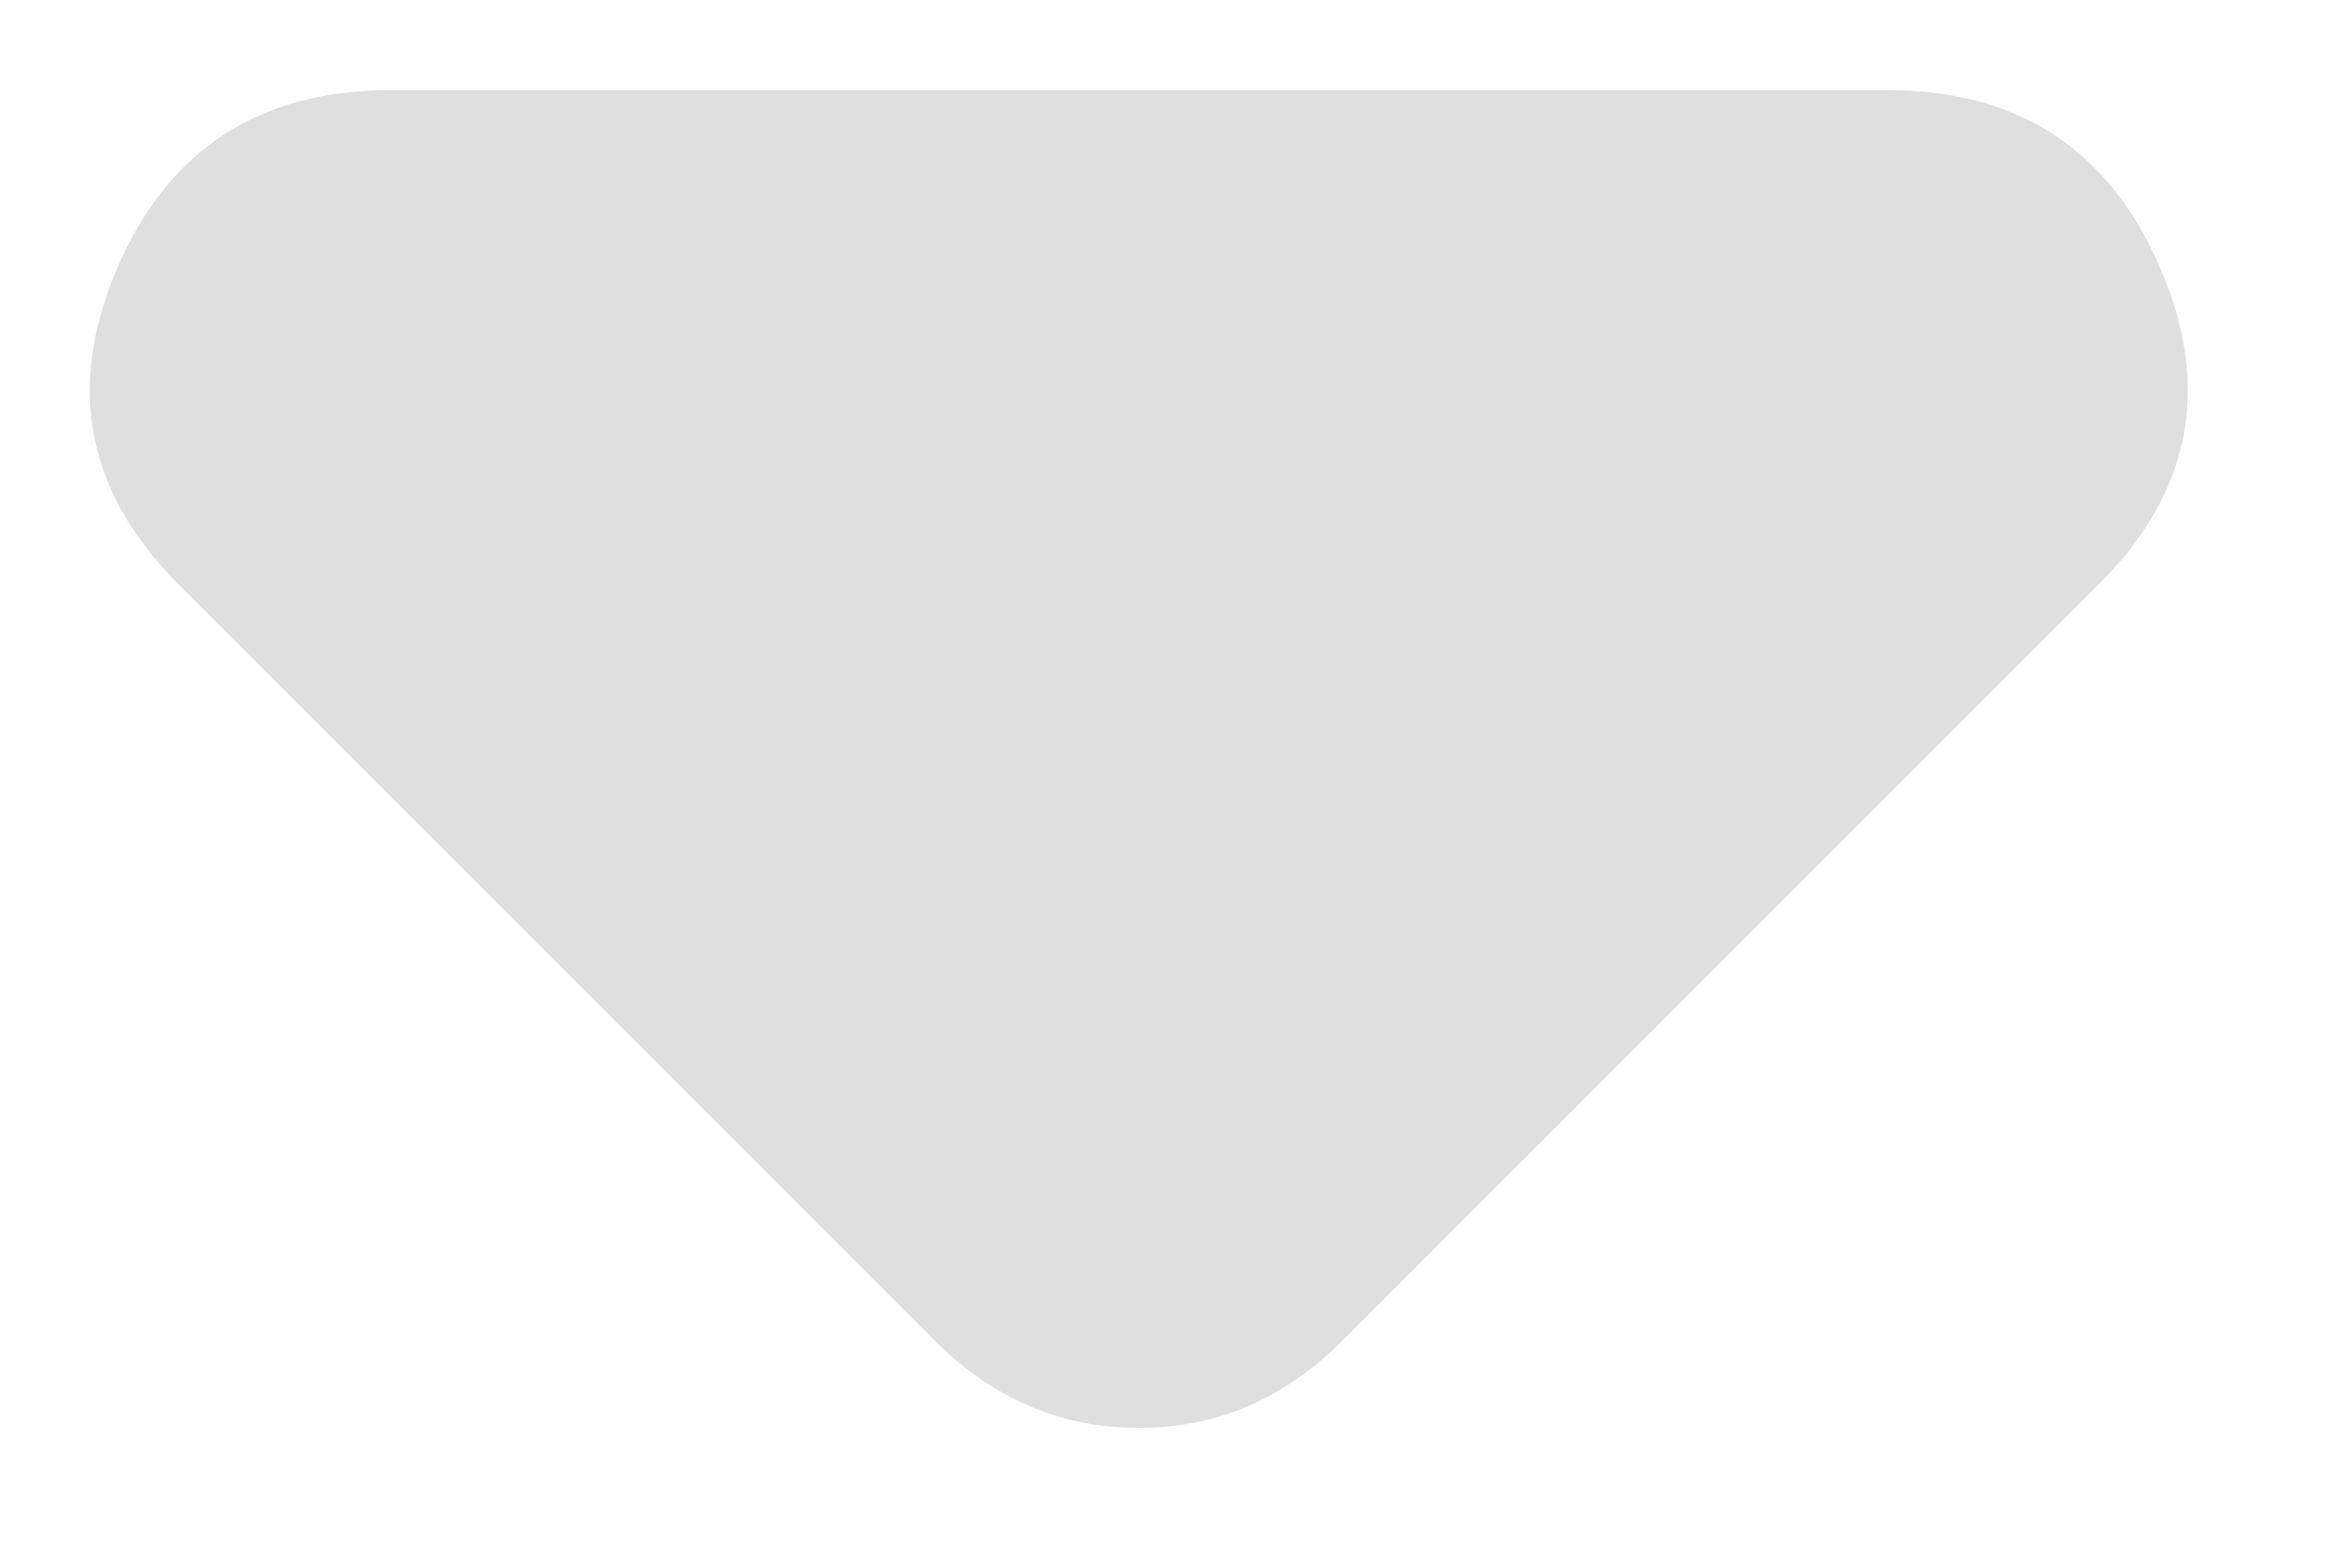 <svg width="9" height="6" viewBox="0 0 9 6" fill="none" xmlns="http://www.w3.org/2000/svg">
<path d="M3.578 5.132L0.684 2.237C0.331 1.885 0.253 1.482 0.448 1.028C0.643 0.573 0.991 0.346 1.491 0.345H7.223C7.724 0.345 8.072 0.573 8.267 1.028C8.463 1.482 8.384 1.886 8.03 2.237L5.136 5.132C5.025 5.243 4.904 5.326 4.775 5.382C4.645 5.438 4.506 5.465 4.357 5.465C4.209 5.465 4.07 5.438 3.94 5.382C3.81 5.326 3.689 5.243 3.578 5.132Z" fill="#DFDFDF"/>
</svg>
